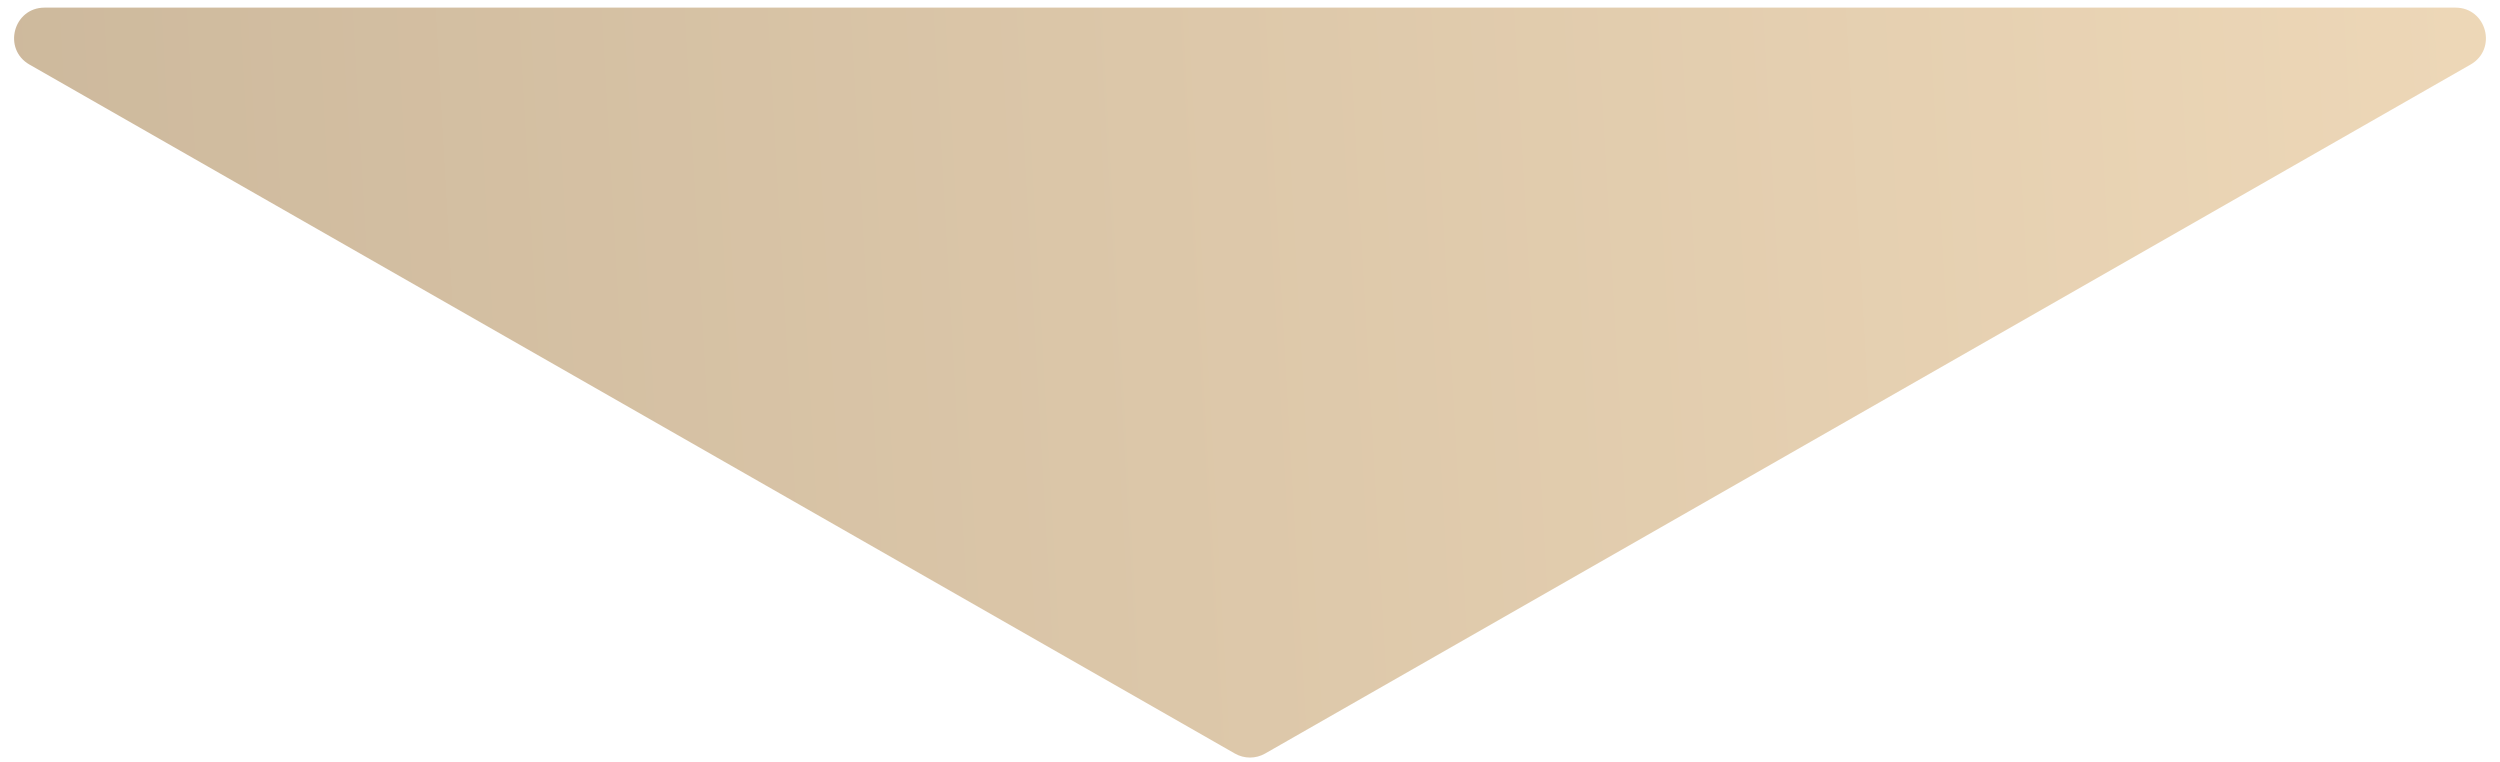 <?xml version="1.0" encoding="UTF-8"?> <svg xmlns="http://www.w3.org/2000/svg" width="82" height="25" viewBox="0 0 82 25" fill="none"> <path d="M41.496 24.716C41.189 24.892 40.811 24.892 40.504 24.716L0.967 2.118C0.077 1.609 0.438 0.25 1.463 0.25L80.537 0.25C81.562 0.25 81.923 1.609 81.033 2.118L41.496 24.716Z" fill="url(#paint0_linear_55_2807)"></path> <defs> <linearGradient id="paint0_linear_55_2807" x1="83.455" y1="-3.75" x2="-8.775" y2="1.5" gradientUnits="userSpaceOnUse"> <stop stop-color="#EED8B8"></stop> <stop offset="1" stop-color="#CAB69A"></stop> </linearGradient> </defs> </svg> 